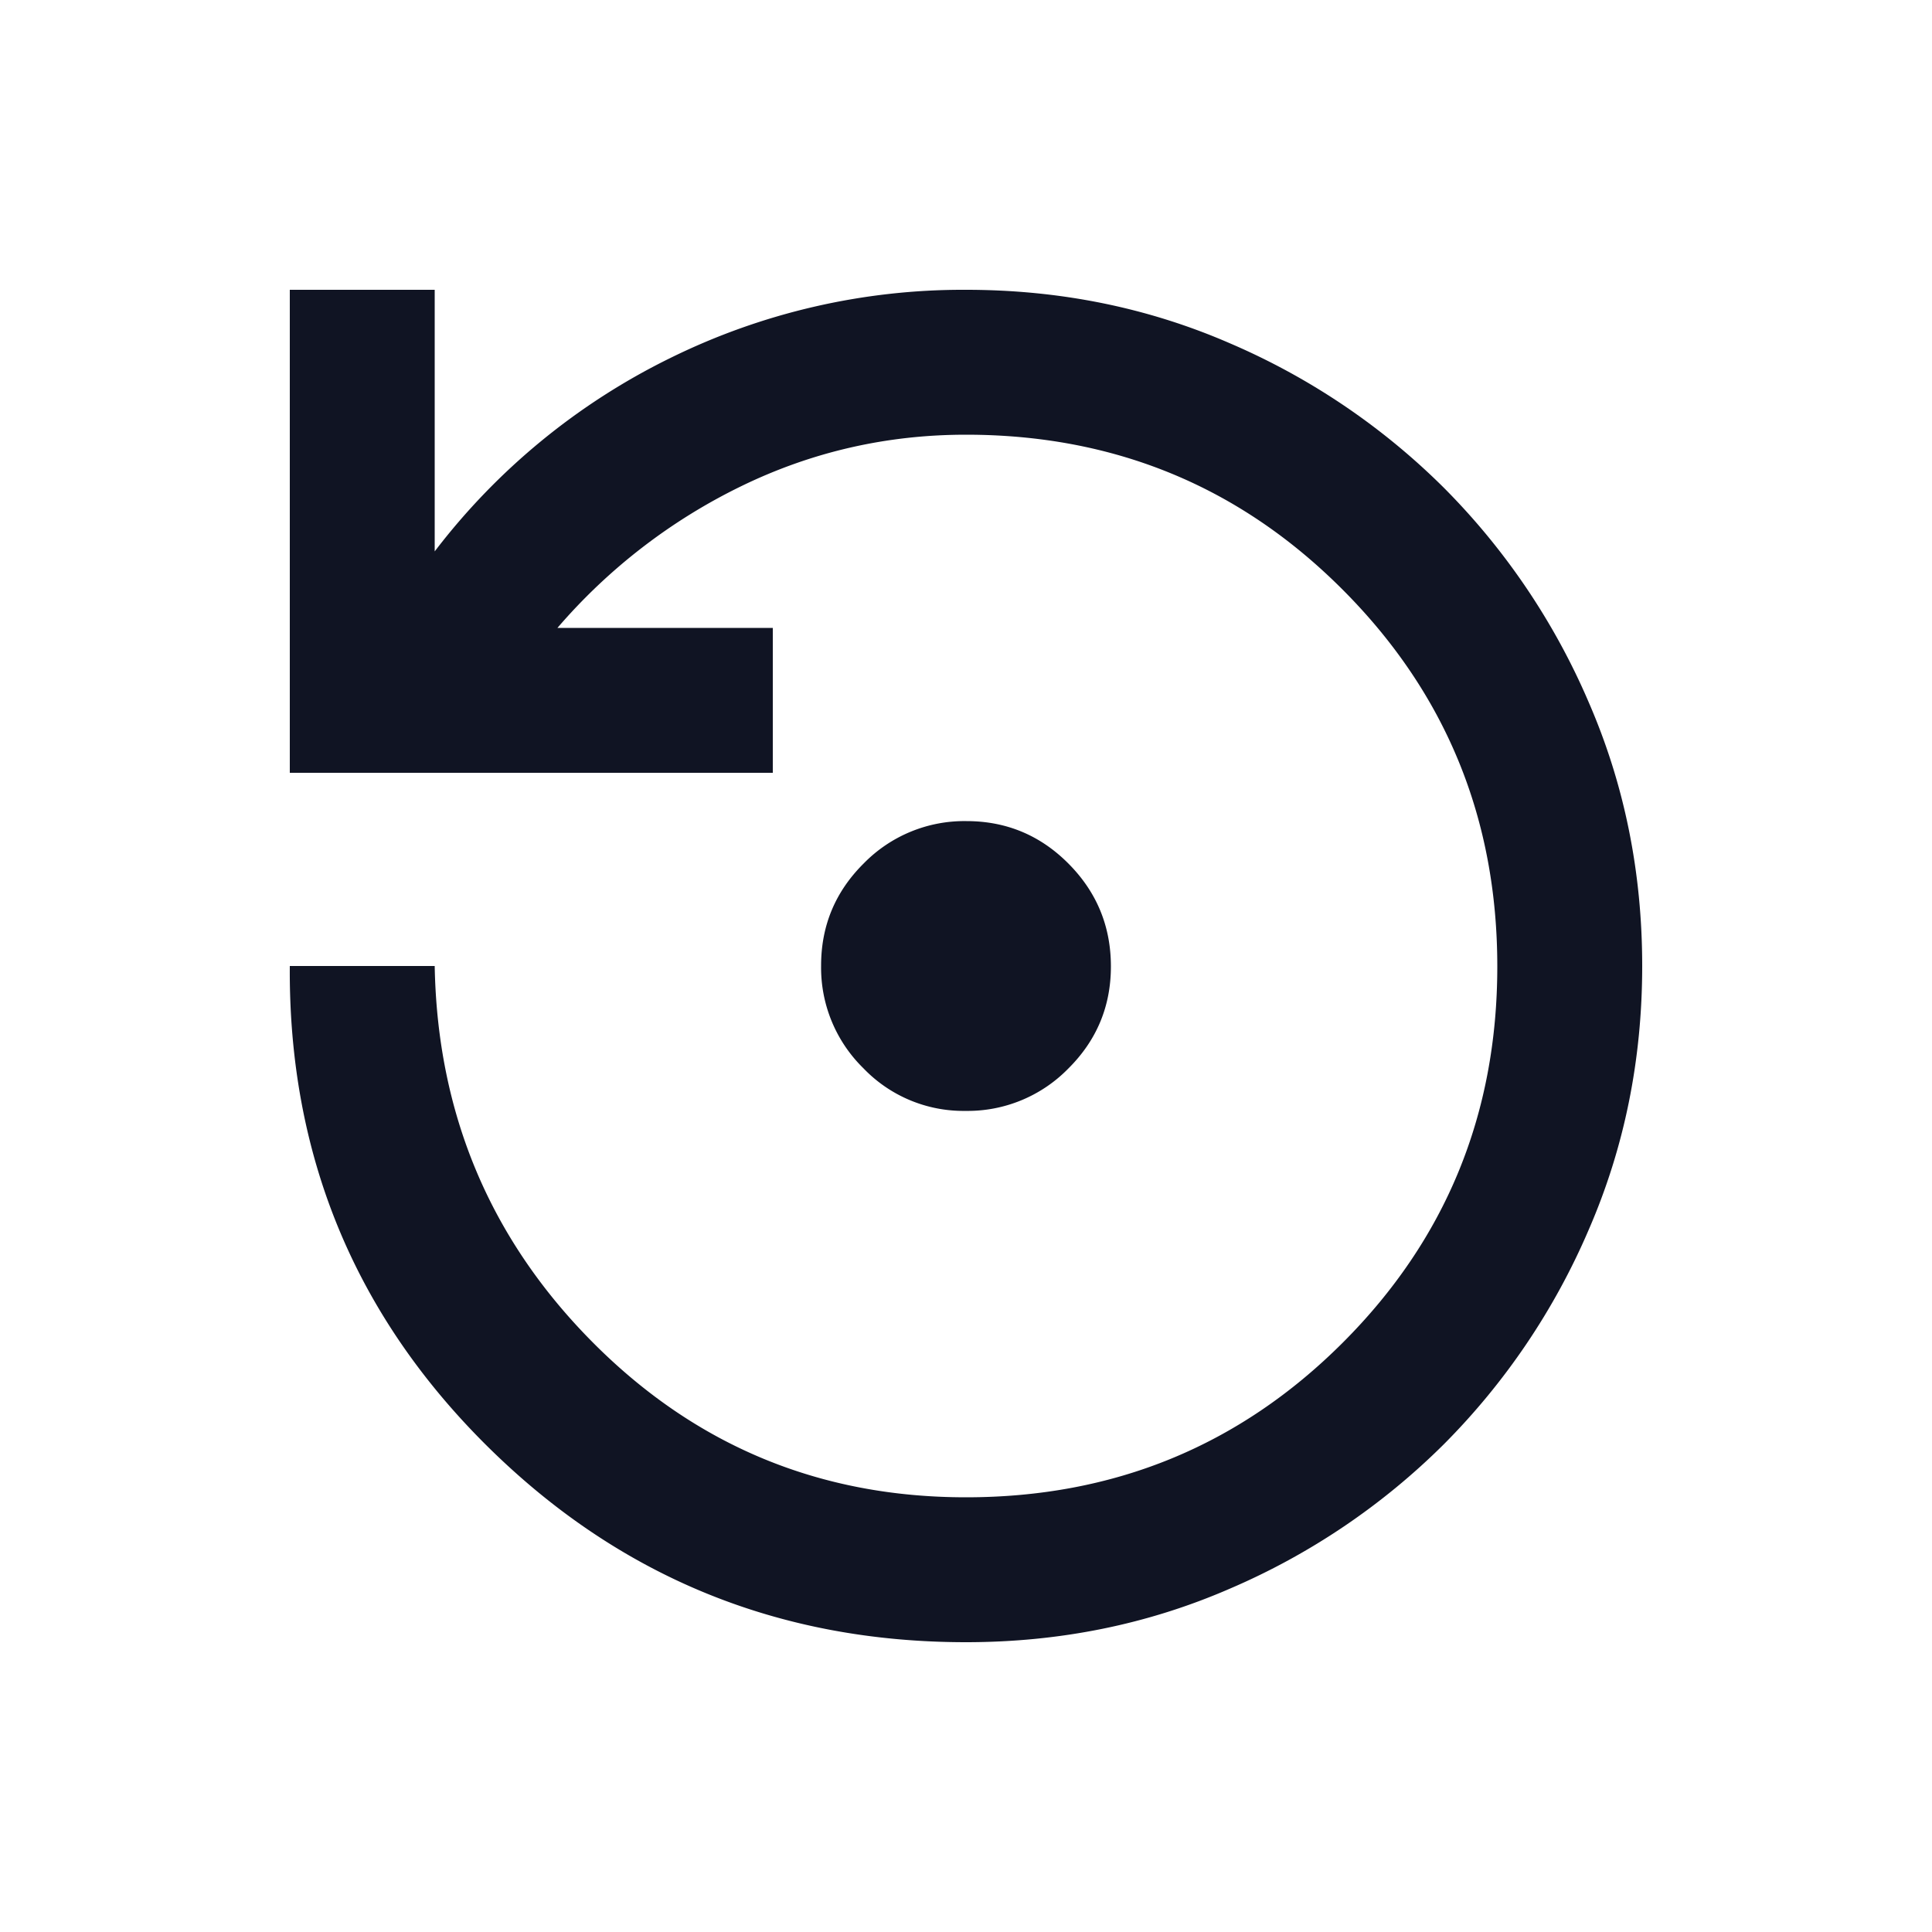 <svg width="32" height="32" fill="none" xmlns="http://www.w3.org/2000/svg"><path d="M15.993 18.4a2.295 2.295 0 01-1.693-.707 2.33 2.33 0 01-.7-1.7c0-.662.236-1.226.707-1.693a2.33 2.33 0 011.7-.7c.662 0 1.226.236 1.693.707.467.471.7 1.038.7 1.7 0 .662-.236 1.226-.707 1.693a2.33 2.33 0 01-1.7.7zM16 27.2c-3.111 0-5.761-1.09-7.95-3.267C5.861 21.755 4.778 19.111 4.8 16h2.4c.044 2.444.917 4.522 2.617 6.233 1.7 1.711 3.76 2.567 6.183 2.567 2.451 0 4.53-.853 6.239-2.56 1.707-1.706 2.561-3.784 2.561-6.233 0-2.45-.854-4.53-2.561-6.24C20.53 8.054 18.45 7.2 16 7.2c-1.311 0-2.55.283-3.717.85a9.488 9.488 0 00-3.05 2.35H12.8v2.4h-8v-8h2.4v4.333a11.003 11.003 0 013.898-3.201A10.96 10.96 0 0116 4.8c1.555 0 3.012.295 4.371.886a11.38 11.38 0 013.547 2.396 11.379 11.379 0 012.395 3.547c.591 1.358.887 2.815.887 4.37 0 1.556-.296 3.013-.887 4.372a11.38 11.38 0 01-2.395 3.547 11.38 11.38 0 01-3.547 2.395c-1.358.591-2.816.887-4.371.887z" fill="#101423"/></svg>